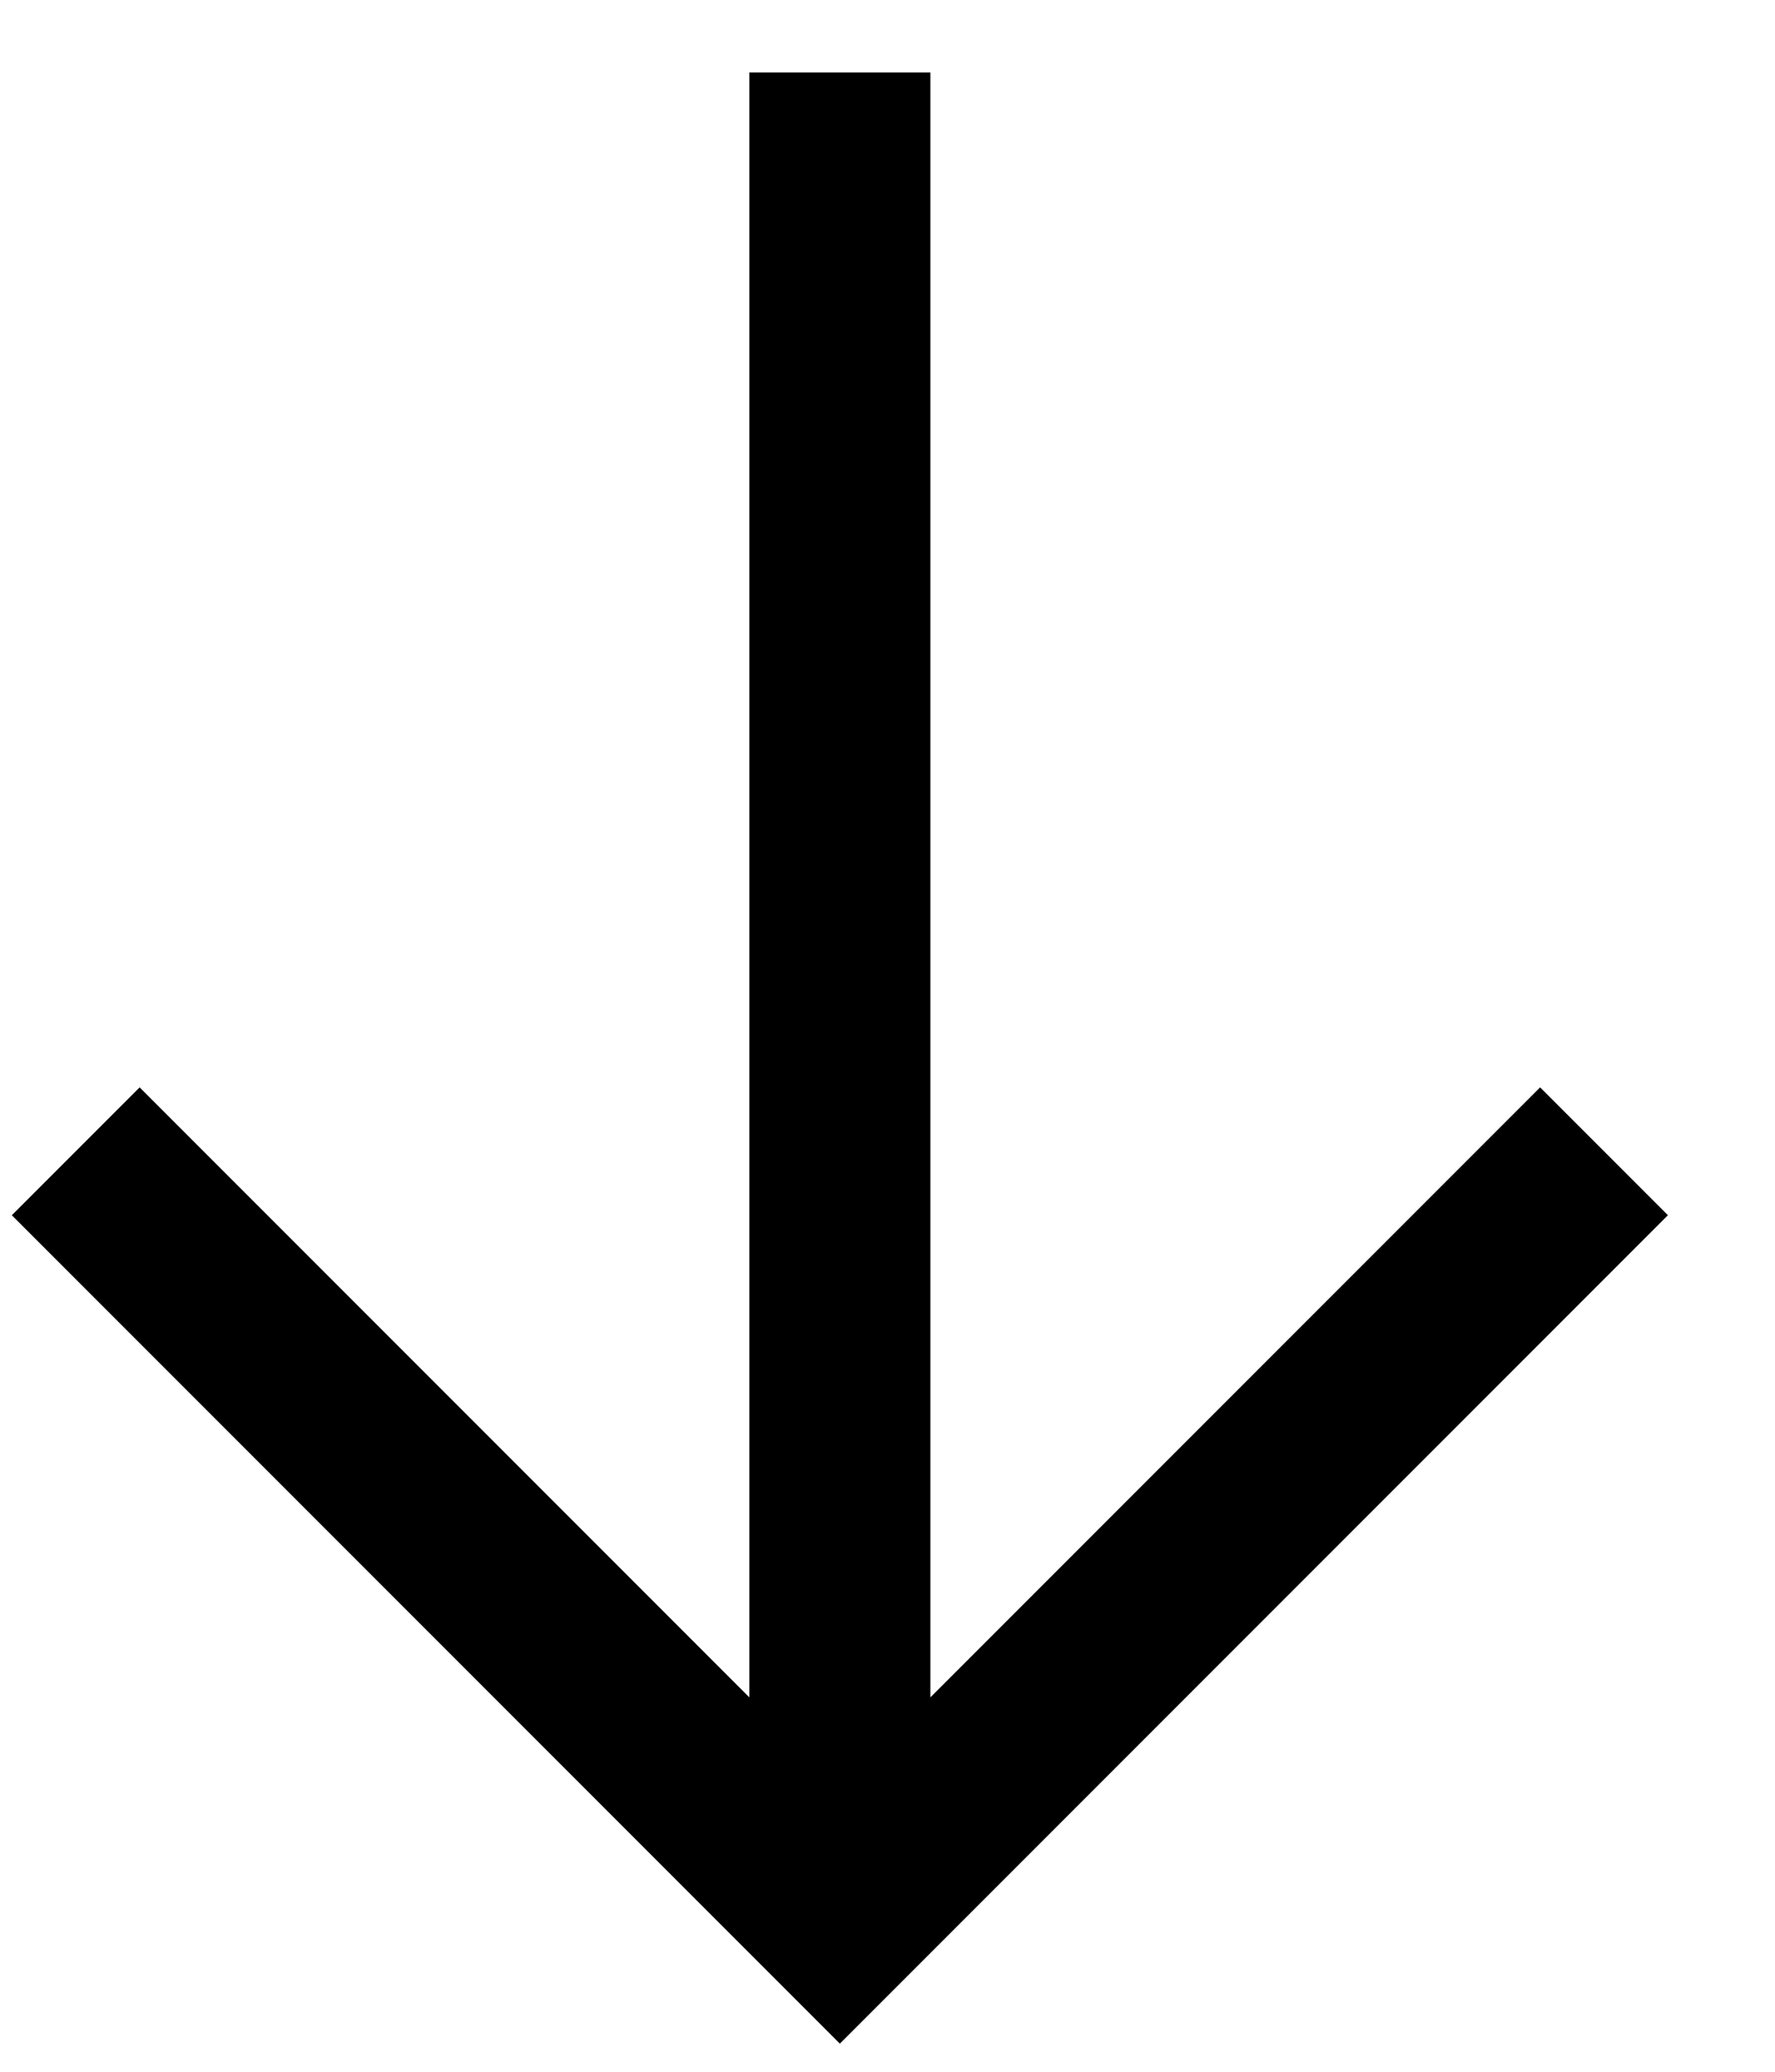 <svg width="12" height="14" viewBox="0 0 12 14" fill="none" xmlns="http://www.w3.org/2000/svg">
<path d="M11.276 8.212L5.678 13.81L0.08 8.212L0.944 7.348L5.066 11.47V0.49H6.29V11.47L10.412 7.348L11.276 8.212Z" fill="black"/>
</svg>
